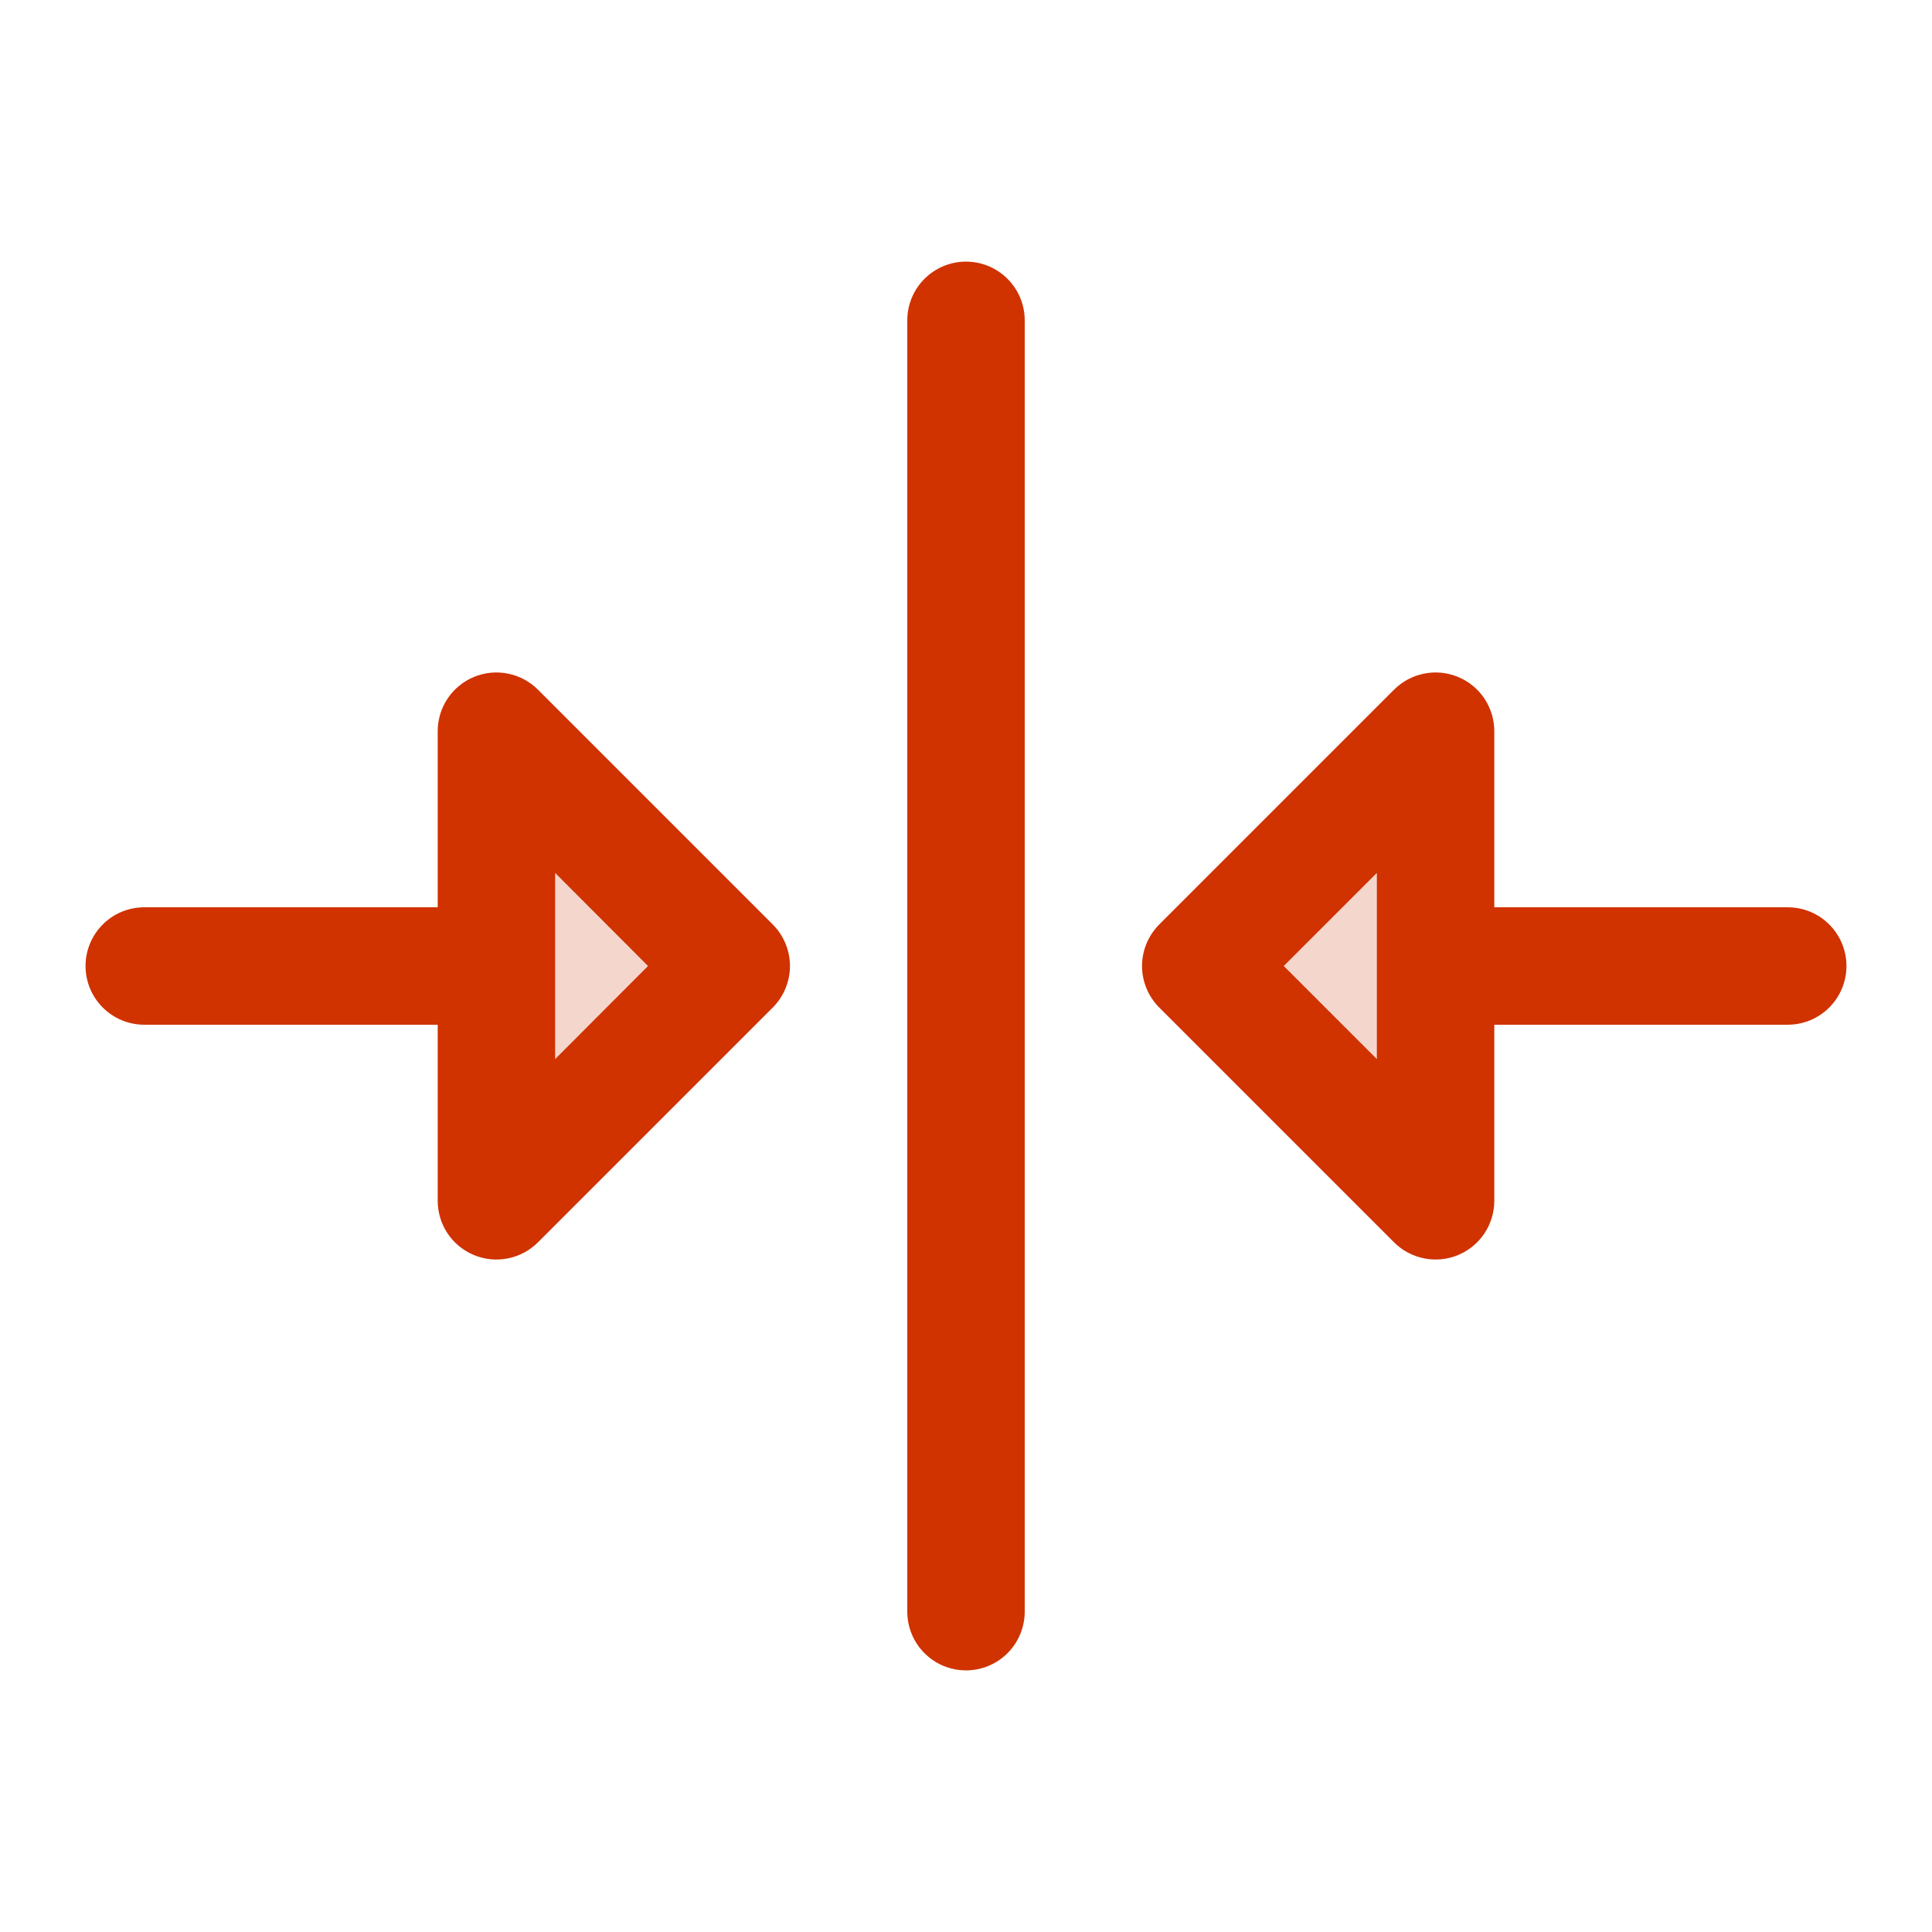 <svg width="36" height="36" viewBox="0 0 36 36" fill="none" xmlns="http://www.w3.org/2000/svg">
<path opacity="0.2" d="M9.25 13.625L13.625 18L9.25 22.375V13.625ZM22.375 18L26.75 22.375V13.625L22.375 18Z" fill="#D03200"/>
<path d="M19.094 5.969V30.031C19.094 30.321 18.979 30.599 18.773 30.805C18.568 31.01 18.29 31.125 18 31.125C17.71 31.125 17.432 31.01 17.227 30.805C17.021 30.599 16.906 30.321 16.906 30.031V5.969C16.906 5.679 17.021 5.4 17.227 5.195C17.432 4.99 17.71 4.875 18 4.875C18.29 4.875 18.568 4.99 18.773 5.195C18.979 5.4 19.094 5.679 19.094 5.969ZM14.399 17.226C14.501 17.328 14.581 17.448 14.636 17.581C14.691 17.714 14.72 17.856 14.72 18C14.72 18.144 14.691 18.286 14.636 18.419C14.581 18.552 14.501 18.672 14.399 18.774L10.024 23.149C9.871 23.302 9.676 23.406 9.464 23.448C9.251 23.491 9.031 23.469 8.831 23.386C8.631 23.303 8.46 23.163 8.34 22.983C8.22 22.803 8.156 22.591 8.156 22.375V19.094H2.688C2.397 19.094 2.119 18.979 1.914 18.773C1.709 18.568 1.594 18.29 1.594 18C1.594 17.71 1.709 17.432 1.914 17.227C2.119 17.021 2.397 16.906 2.688 16.906H8.156V13.625C8.156 13.409 8.22 13.197 8.34 13.017C8.46 12.837 8.631 12.697 8.831 12.614C9.031 12.531 9.251 12.509 9.464 12.552C9.676 12.594 9.871 12.698 10.024 12.851L14.399 17.226ZM12.075 18L10.344 16.265V19.735L12.075 18ZM34.406 18C34.406 18.29 34.291 18.568 34.086 18.773C33.881 18.979 33.603 19.094 33.312 19.094H27.844V22.375C27.844 22.591 27.78 22.803 27.66 22.983C27.54 23.163 27.369 23.303 27.169 23.386C26.969 23.469 26.749 23.491 26.536 23.448C26.324 23.406 26.129 23.302 25.976 23.149L21.601 18.774C21.5 18.672 21.419 18.552 21.364 18.419C21.309 18.286 21.28 18.144 21.28 18C21.28 17.856 21.309 17.714 21.364 17.581C21.419 17.448 21.5 17.328 21.601 17.226L25.976 12.851C26.129 12.698 26.324 12.594 26.536 12.552C26.749 12.509 26.969 12.531 27.169 12.614C27.369 12.697 27.54 12.837 27.66 13.017C27.78 13.197 27.844 13.409 27.844 13.625V16.906H33.312C33.603 16.906 33.881 17.021 34.086 17.227C34.291 17.432 34.406 17.71 34.406 18ZM25.656 16.265L23.921 18L25.656 19.735V16.265Z" fill="#D03200"/>
</svg>
